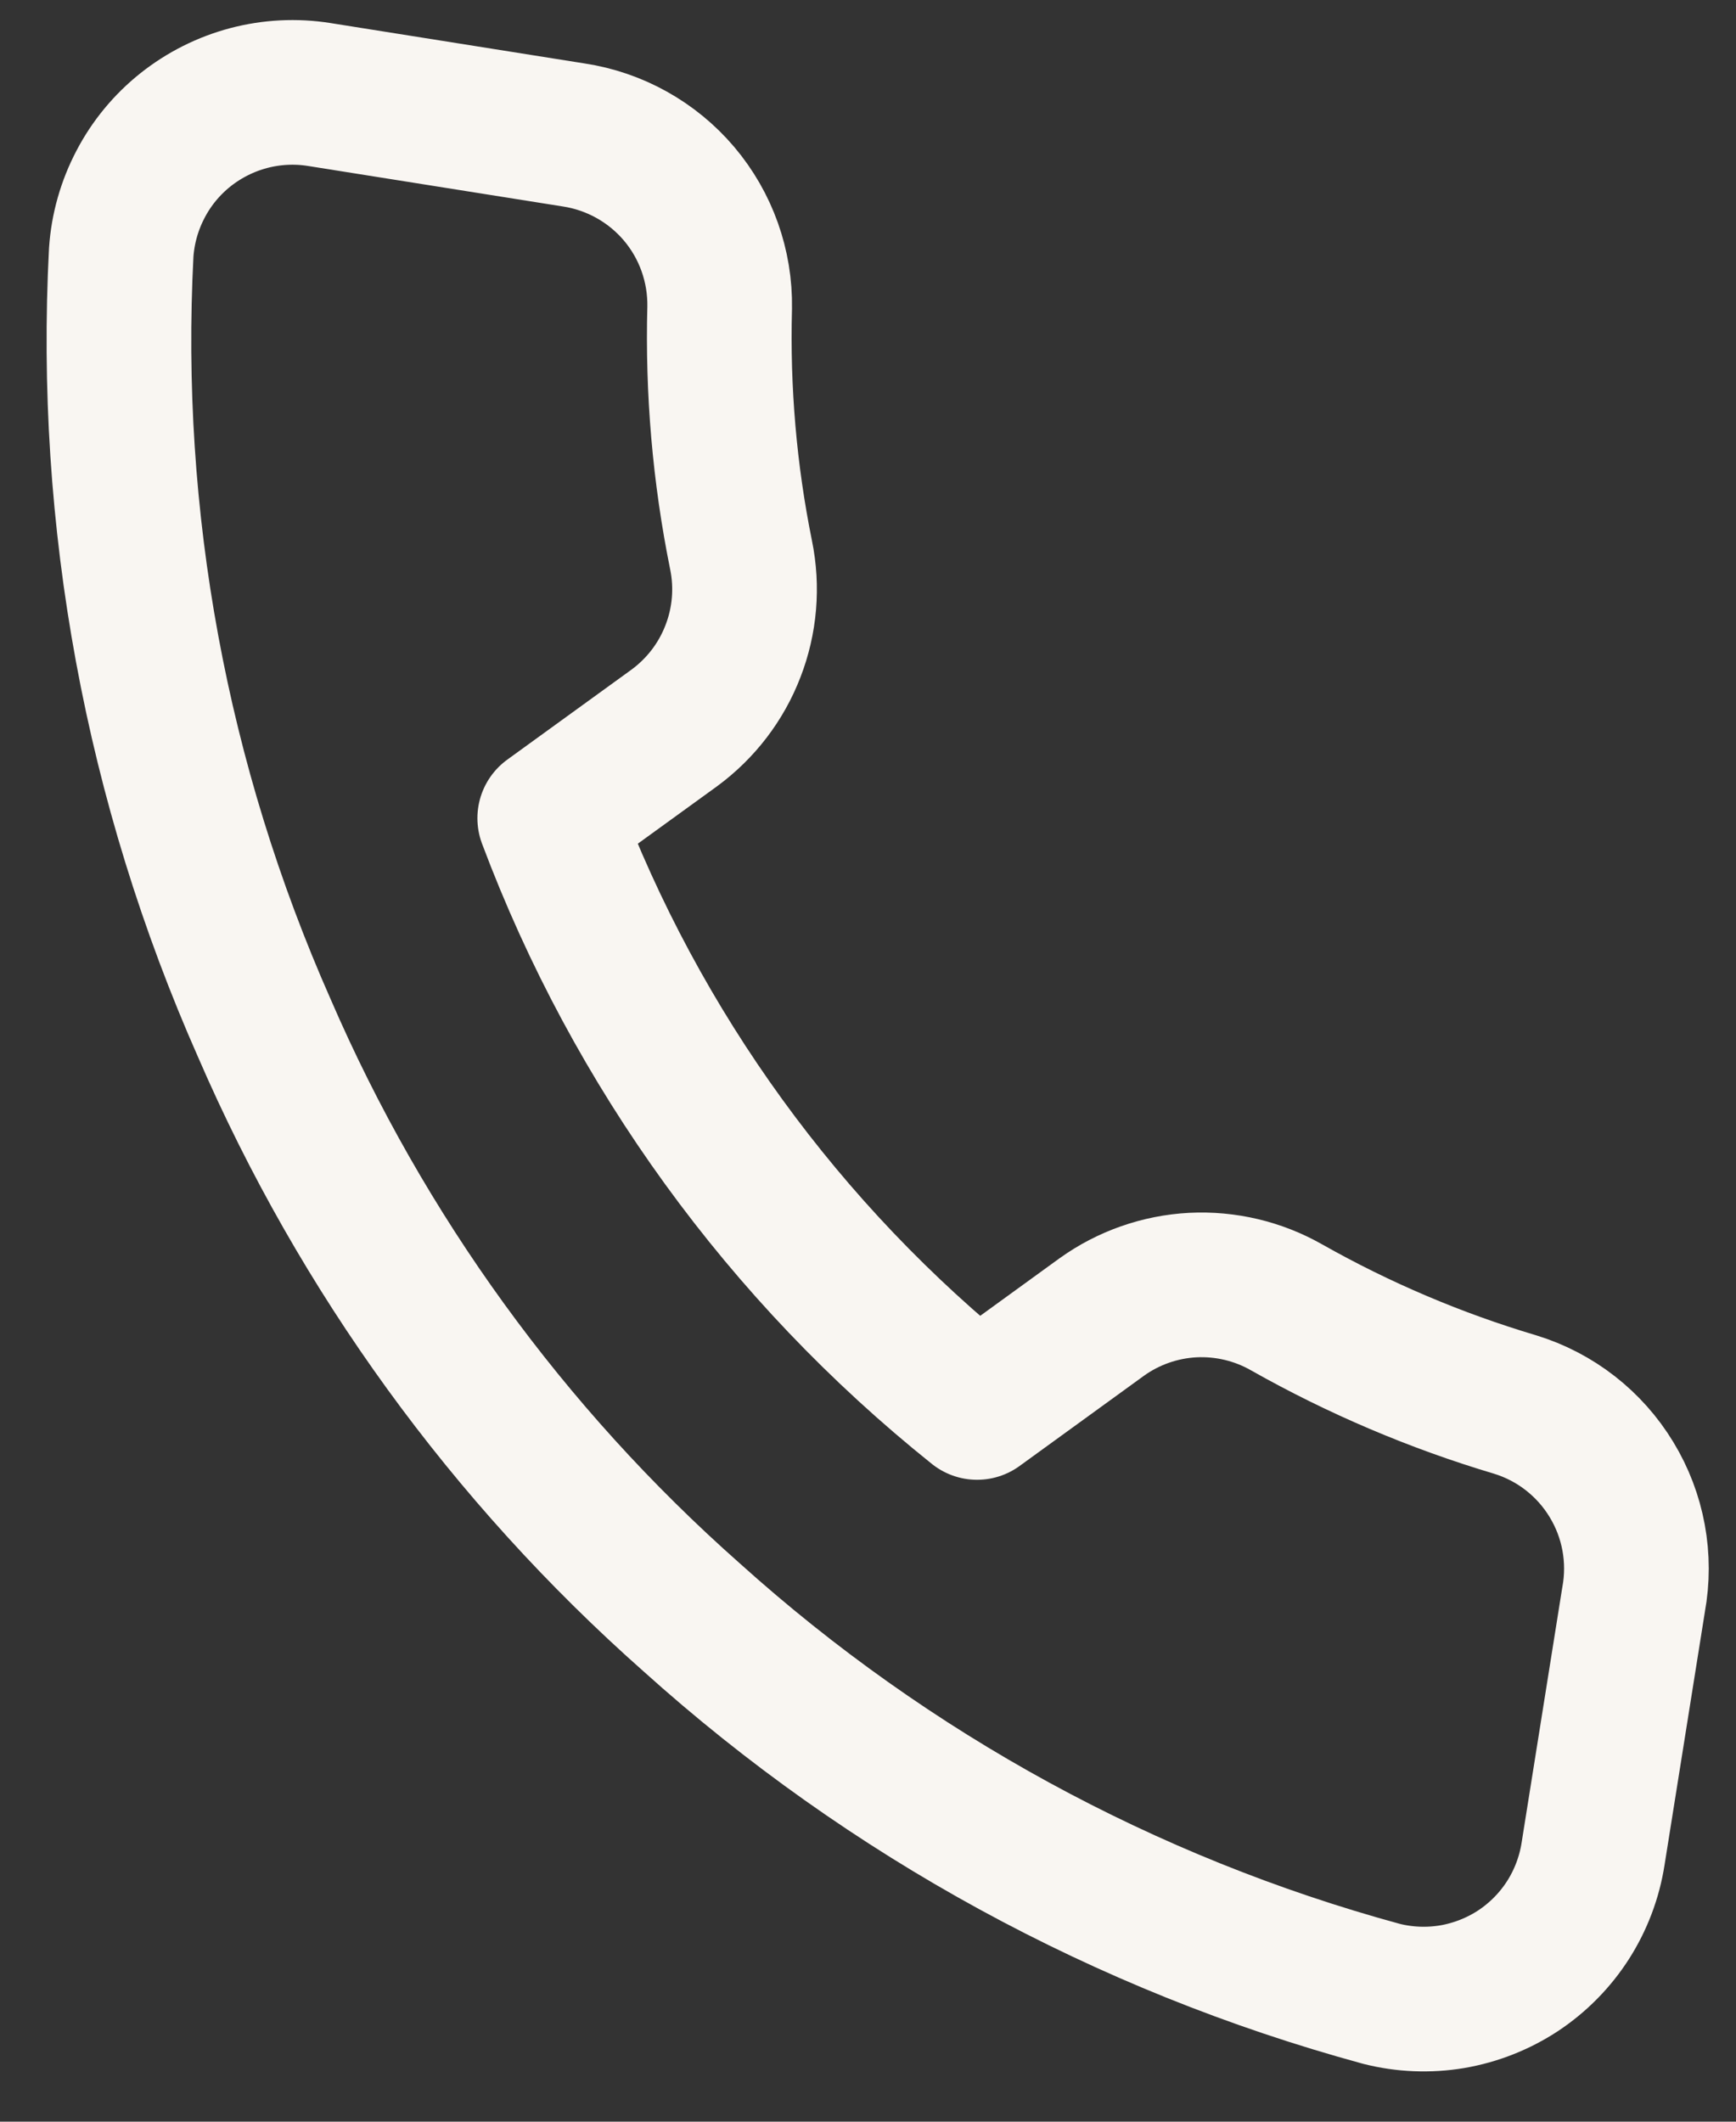 <svg width="18" height="22" viewBox="0 0 18 22" fill="none" xmlns="http://www.w3.org/2000/svg">
<rect x="0" y="0" width="18" height="22" fill="#333333" stroke="none"/>
<path d="M16.938 16.587L16.518 19.223C16.48 19.467 16.391 19.702 16.258 19.91C16.124 20.119 15.948 20.297 15.742 20.434C15.535 20.57 15.302 20.662 15.058 20.704C14.814 20.745 14.563 20.735 14.323 20.674C11.667 19.95 9.218 18.613 7.172 16.771C5.265 15.084 3.752 12.998 2.741 10.661C1.622 8.133 1.113 5.377 1.257 2.616C1.274 2.37 1.342 2.13 1.457 1.911C1.571 1.692 1.73 1.5 1.923 1.346C2.117 1.192 2.34 1.08 2.578 1.017C2.817 0.954 3.066 0.941 3.31 0.98L5.946 1.399C6.372 1.463 6.762 1.68 7.041 2.009C7.32 2.339 7.469 2.758 7.462 3.19C7.439 4.051 7.513 4.912 7.684 5.756C7.752 6.089 7.723 6.435 7.6 6.752C7.478 7.07 7.267 7.345 6.993 7.547L5.7 8.484C6.6 10.883 8.131 12.993 10.131 14.594L11.424 13.656C11.7 13.458 12.028 13.343 12.368 13.325C12.707 13.308 13.045 13.388 13.34 13.556C14.09 13.98 14.885 14.318 15.711 14.564C16.128 14.692 16.483 14.969 16.709 15.342C16.936 15.715 17.017 16.158 16.938 16.587Z" stroke="#F9F6F2" stroke-width="1.5" stroke-linecap="round" stroke-linejoin="round"/>
</svg>
